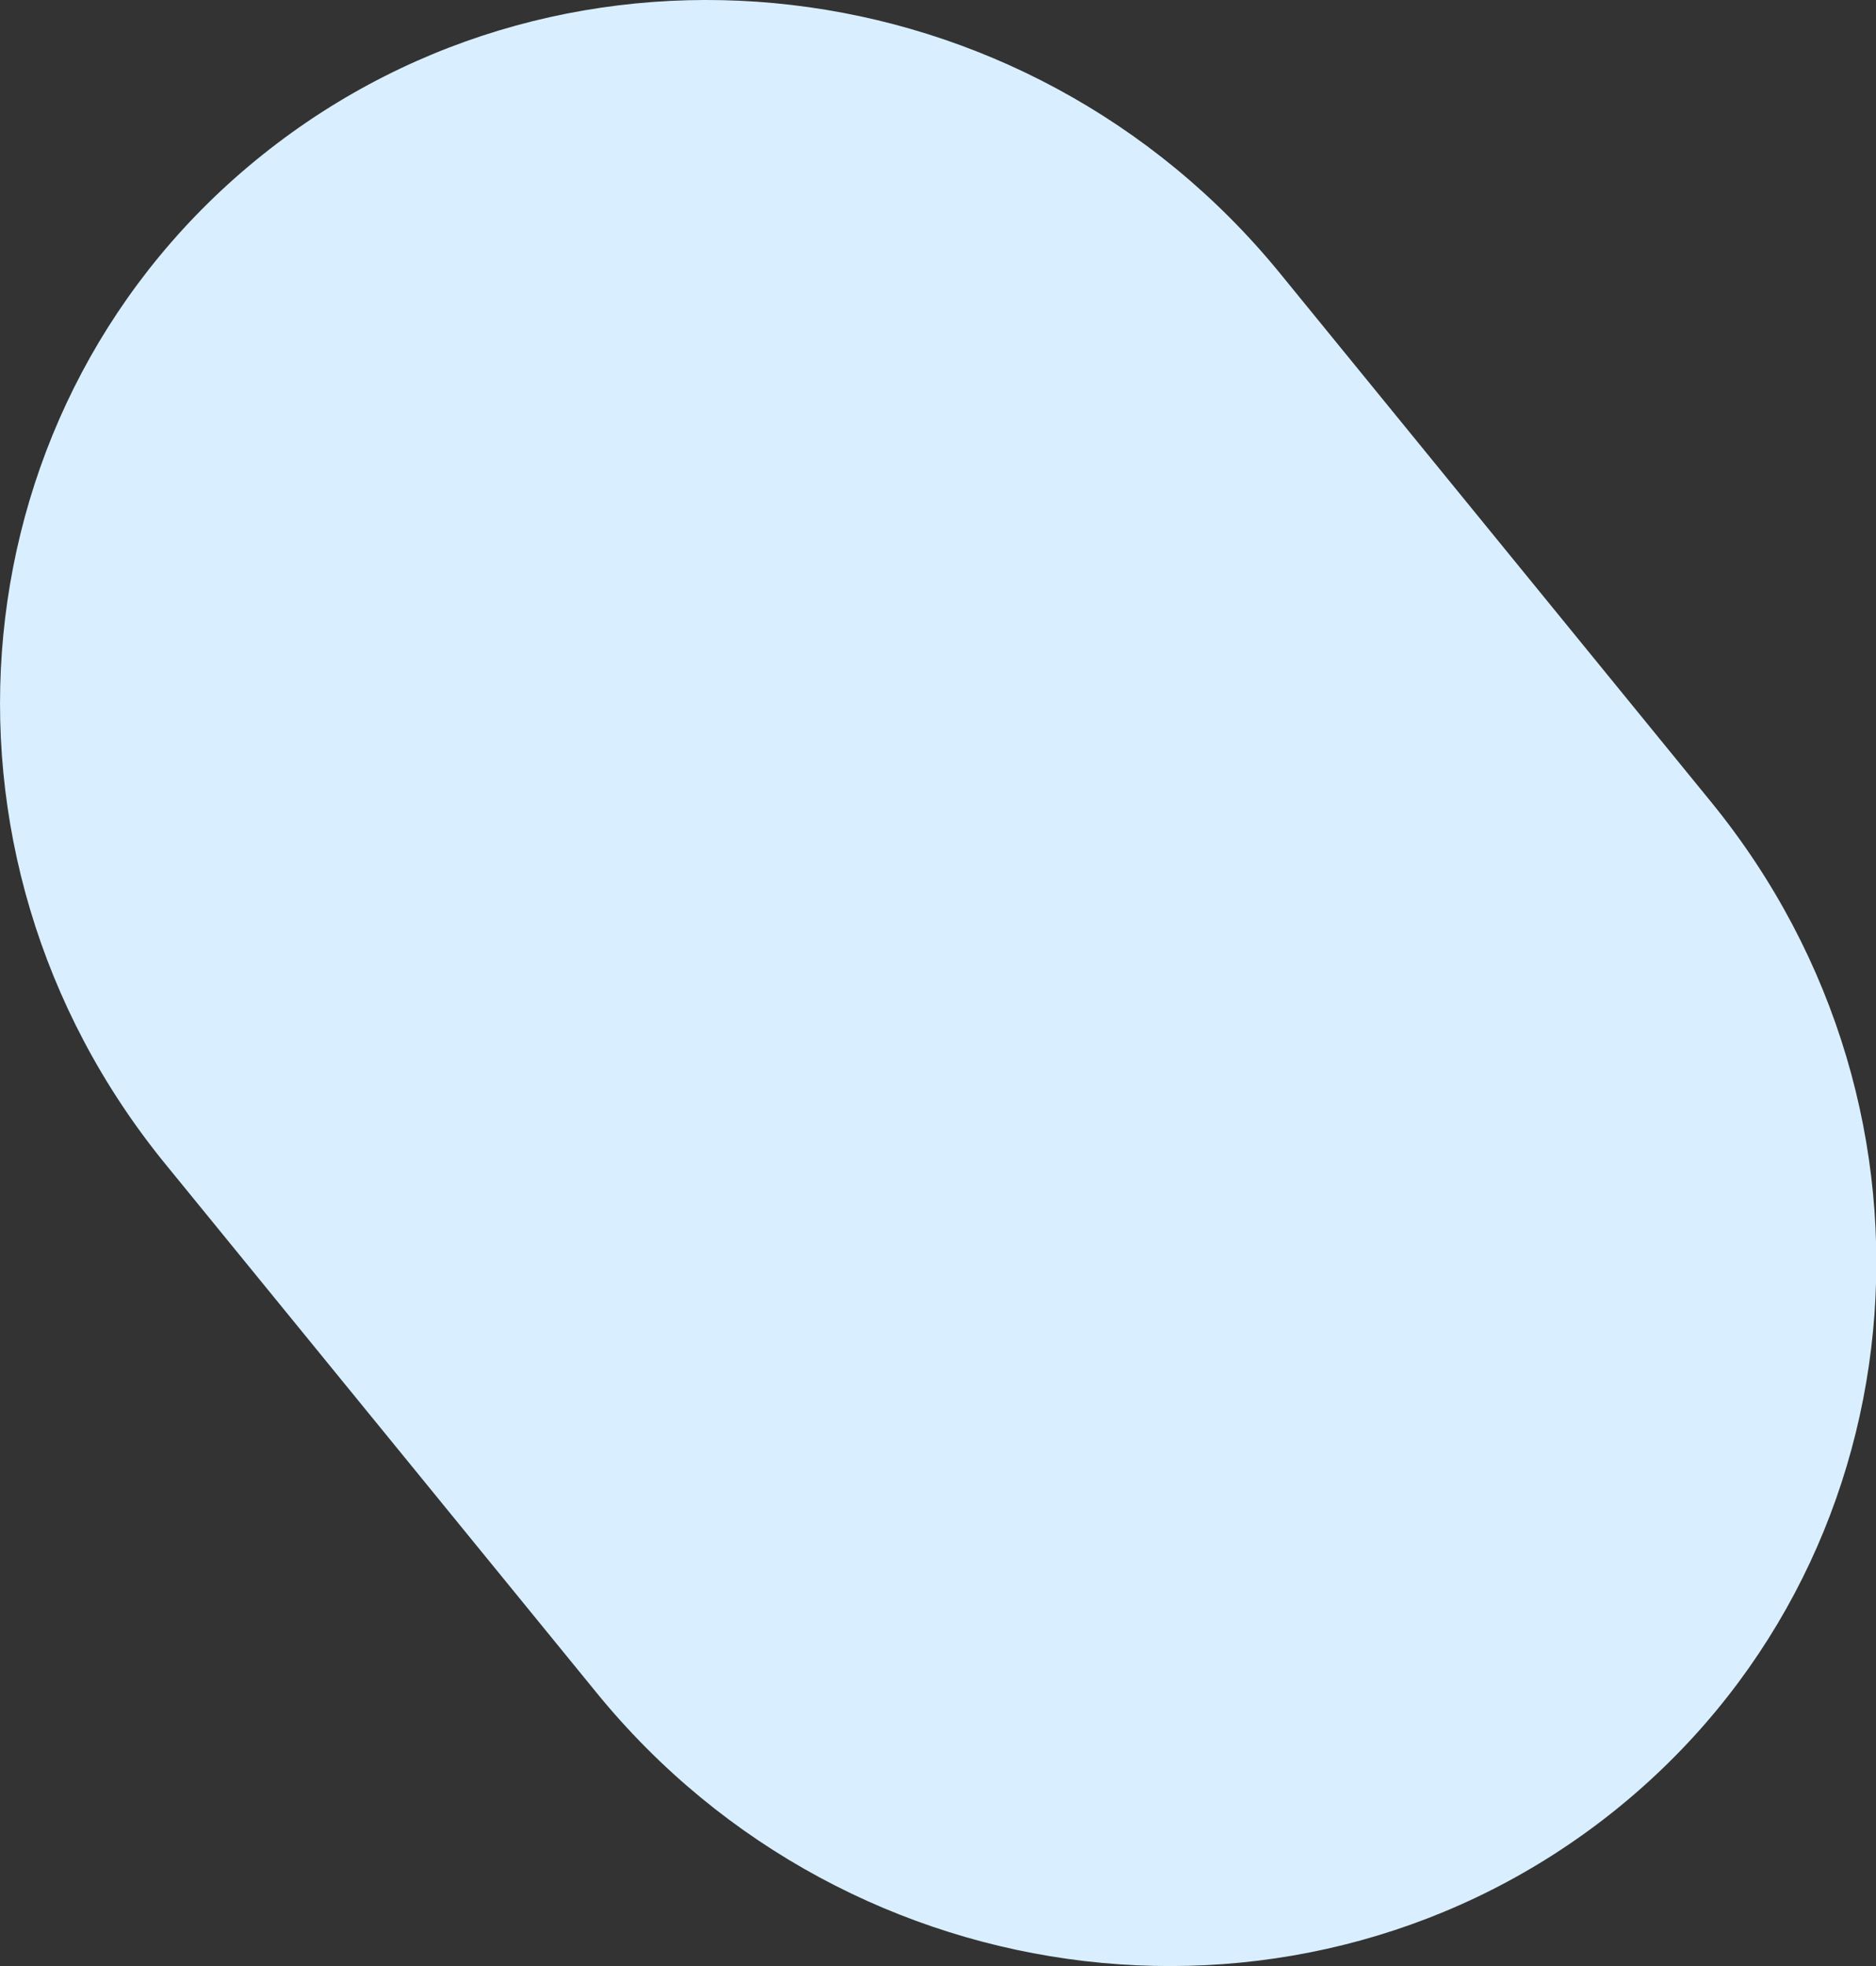 <svg xmlns="http://www.w3.org/2000/svg" viewBox="0 0 374.24 392.22"><rect x="0" y="0" width="374.24" height="392.22" fill="#333333" stroke="none"/><defs><style>.cls-1{fill:#d9efff;}</style></defs><title>securite</title><g id="Calque_2" data-name="Calque 2"><g id="Calque_1-2" data-name="Calque 1"><path class="cls-1" d="M33,232.23l86,105.45c50.66,62.15,141.5,72.75,202.9,23.69h0c61.4-49.07,70.11-139.23,19.45-201.38l-86-105.46C204.65-7.61,113.8-18.22,52.41,30.85h0C-9,79.92-17.7,170.08,33,232.23Z"/></g></g></svg>